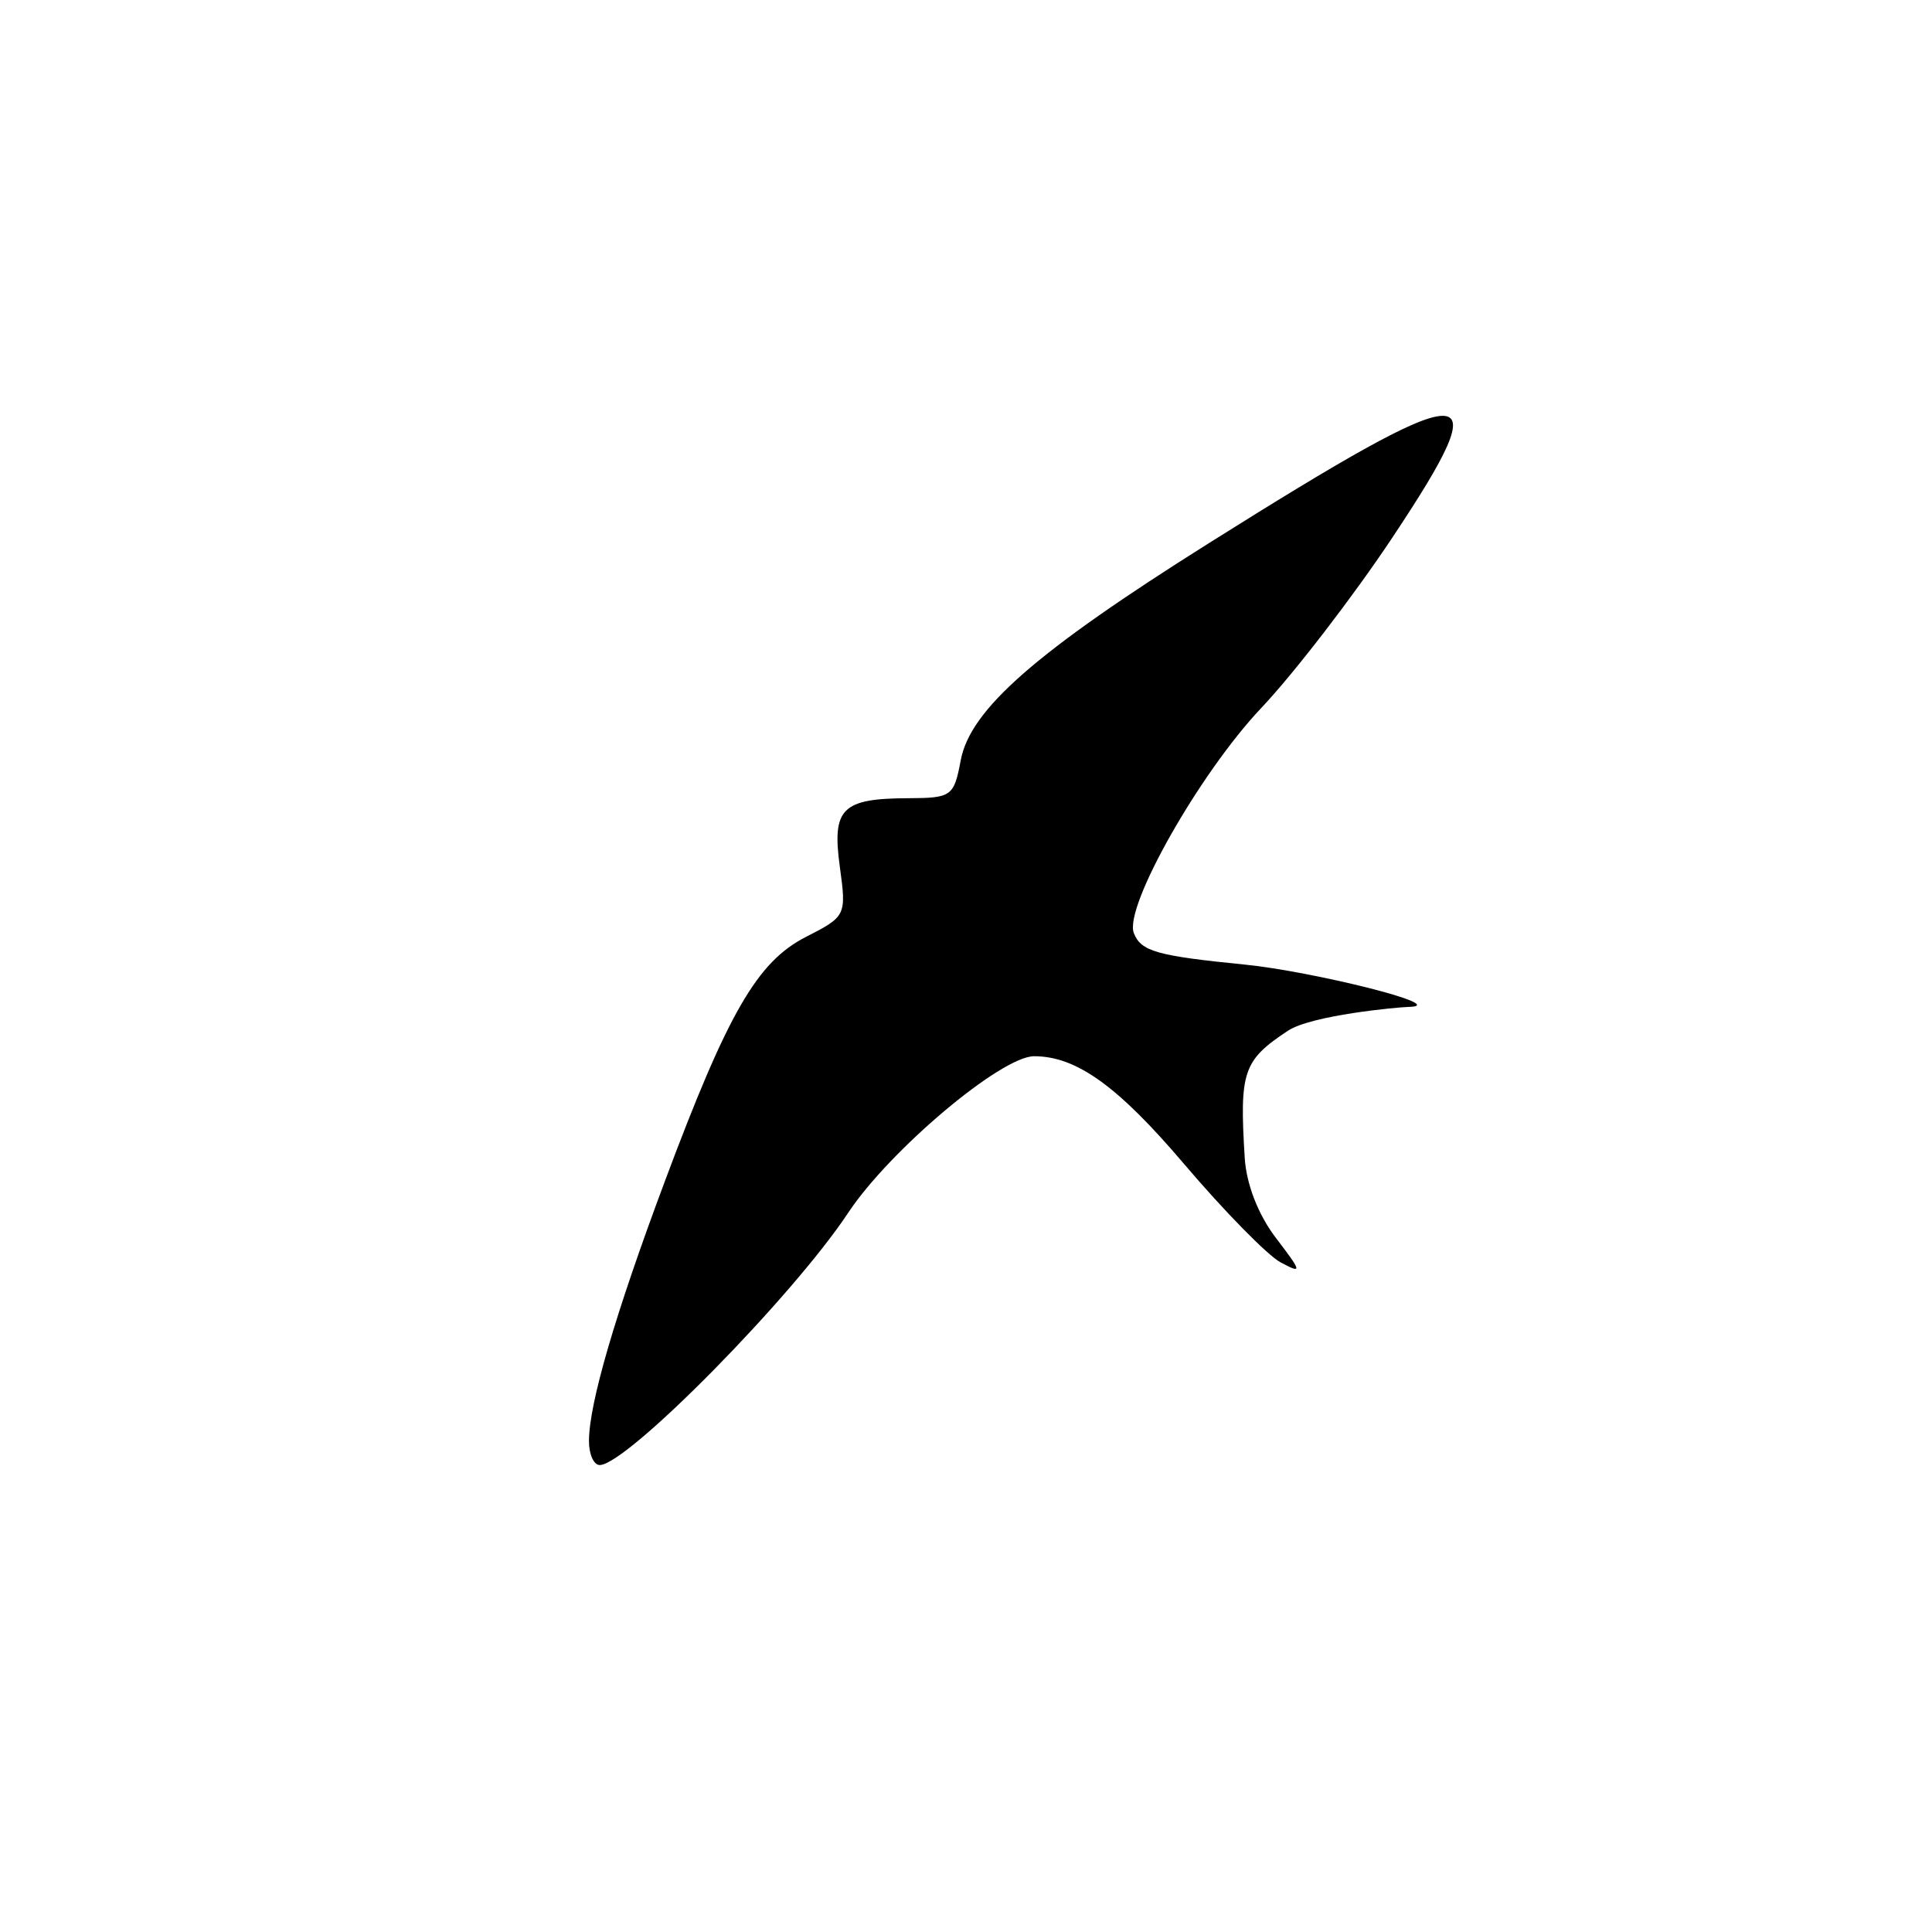 <?xml version="1.0" encoding="UTF-8" standalone="no"?>
<!-- Created with Inkscape (http://www.inkscape.org/) -->

<svg
   xmlns:dc="http://purl.org/dc/elements/1.1/"
   xmlns:cc="http://creativecommons.org/ns#"
   xmlns:rdf="http://www.w3.org/1999/02/22-rdf-syntax-ns#"
   xmlns:svg="http://www.w3.org/2000/svg"
   xmlns="http://www.w3.org/2000/svg"
   xmlns:sodipodi="http://sodipodi.sourceforge.net/DTD/sodipodi-0.dtd"
   xmlns:inkscape="http://www.inkscape.org/namespaces/inkscape"
   width="600"
   height="600"
   viewBox="0 0 600 600"
   id="svg2"
   version="1.1"
   inkscape:version="0.91 r13725"
   sodipodi:docname="swallow-01.svg">
  <defs
     id="defs4" />
  <sodipodi:namedview
     id="base"
     pagecolor="#ffffff"
     bordercolor="#666666"
     borderopacity="1.0"
     inkscape:pageopacity="0.0"
     inkscape:pageshadow="2"
     inkscape:zoom="0.10960155"
     inkscape:cx="-67.273194"
     inkscape:cy="216.9697"
     inkscape:document-units="px"
     inkscape:current-layer="layer1"
     showgrid="false"
     units="px"
     inkscape:showpageshadow="false"
     inkscape:window-width="1923"
     inkscape:window-height="660"
     inkscape:window-x="321"
     inkscape:window-y="220"
     inkscape:window-maximized="0" />
  <g
     inkscape:label="レイヤー 1"
     inkscape:groupmode="layer"
     id="layer1"
     transform="translate(0,-452.362)">
    <path
       style="fill:#000000"
       d="m 182.906,899.83 c 0.061,-11.67 8.099,-39.198 23.425,-80.231 19.705,-52.758 28.803,-68.54 43.974,-76.28 12.433,-6.343 12.582,-6.651 10.511,-21.766 -2.486,-18.139 0.602,-21.228 21.298,-21.304 13.403,-0.049 14.149,-0.589 16.248,-11.775 2.97,-15.829 23.388,-33.692 77.112,-67.458 83.235,-52.314 90.767,-52.523 56.853,-1.581 -12.165,18.274 -30.459,42.041 -40.652,52.817 -19.152,20.246 -42.665,61.772 -39.559,69.865 2.184,5.692 7.103,7.089 34.559,9.816 20.52,2.038 64.723,12.861 50.686,13.141 -3.255,0.065 -30.082,2.562 -37.393,7.4 -13.917,9.21 -15.076,12.626 -13.405,39.502 0.507,8.158 4.197,17.643 9.641,24.78 8.19,10.738 8.296,11.283 1.484,7.637 -4.035,-2.159 -17.524,-15.913 -29.977,-30.564 -20.569,-24.199 -33.442,-33.447 -46.561,-33.447 -10.206,0 -44.869,29.187 -57.735,48.614 -17.295,26.114 -68.748,78.348 -77.178,78.348 -1.853,0 -3.352,-3.383 -3.33,-7.517 z"
       id="path3353"
       inkscape:connector-curvature="0"
       sodipodi:nodetypes="csssssssssscssssssssc" />
  </g>
</svg>
